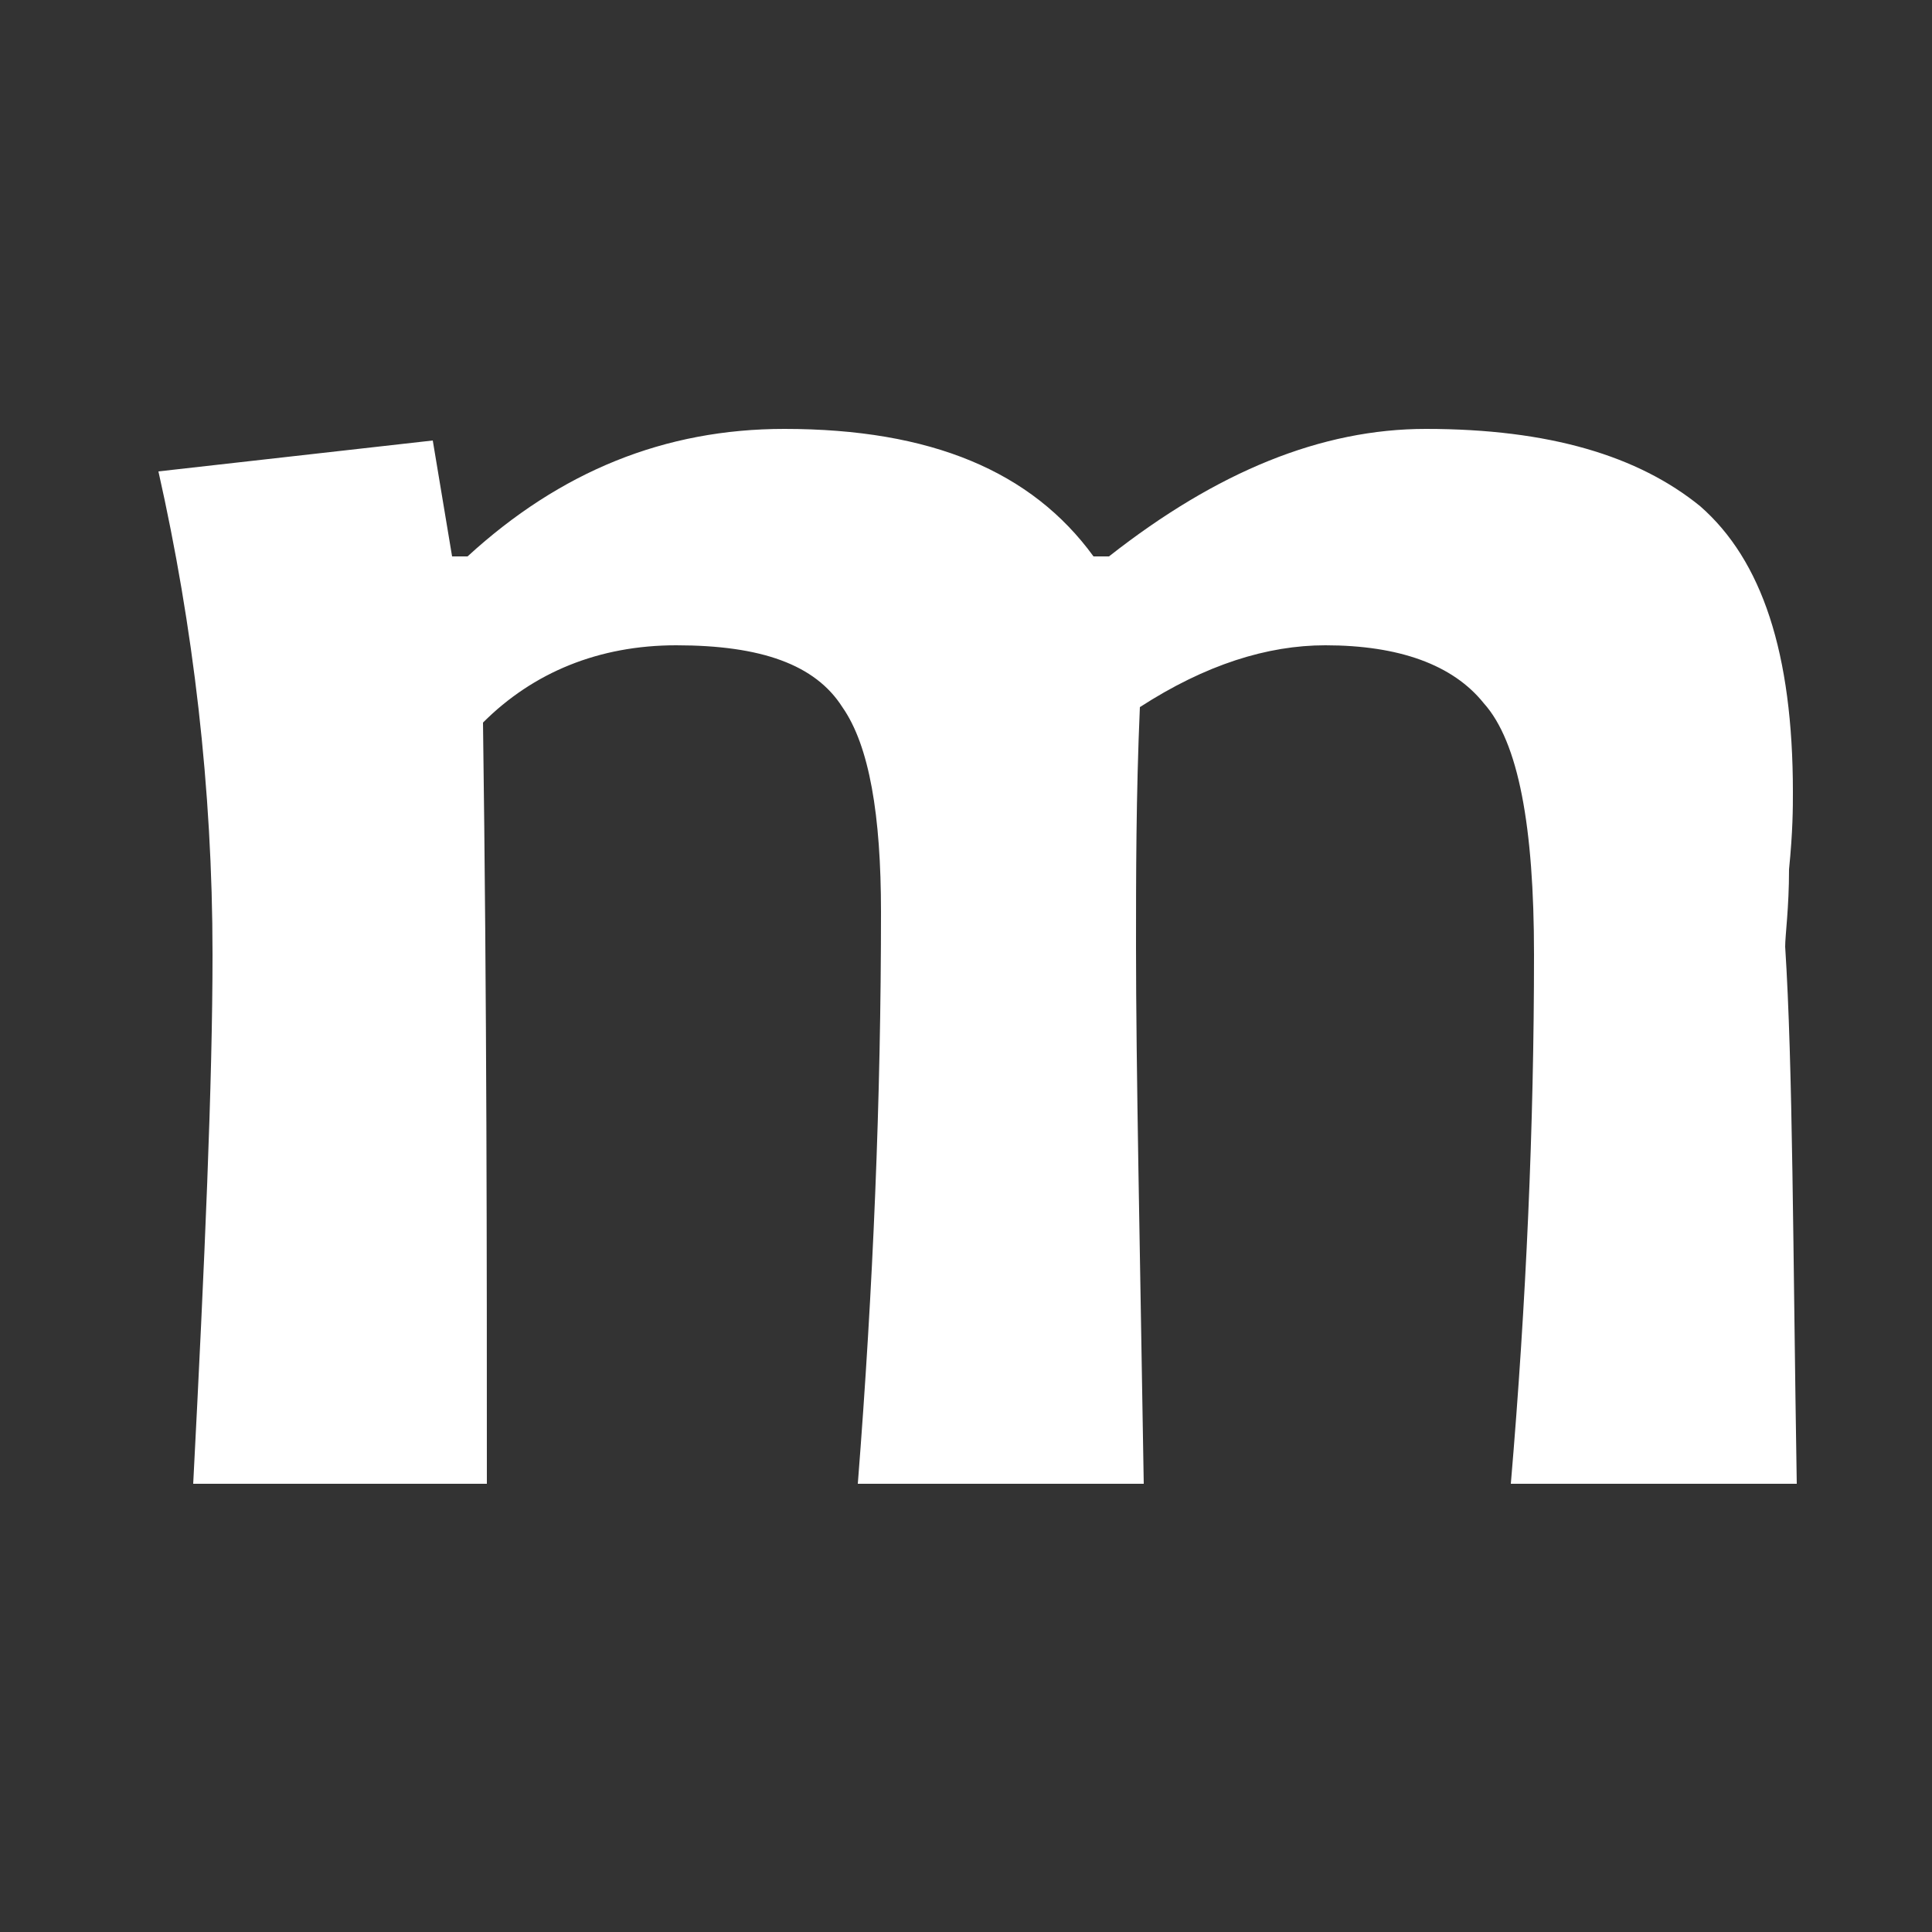 <?xml version="1.0" encoding="utf-8"?>
<!-- Generator: Adobe Illustrator 21.1.0, SVG Export Plug-In . SVG Version: 6.00 Build 0)  -->
<svg version="1.1" id="Layer_1" xmlns="http://www.w3.org/2000/svg" xmlns:xlink="http://www.w3.org/1999/xlink" x="0px" y="0px"
	 viewBox="0 0 50 50" style="enable-background:new 0 0 50 50;" xml:space="preserve">
<rect x="0" y="0" width="50" height="50" fill="#333333" stroke="none"/>
<style type="text/css">
	.st0{enable-background:new    ;}
	.st1{fill:#FFFFFF;}
</style>
<g class="st0">
	<path class="st1" d="M46.5,38.4h-7.4c0.4-4.7,0.6-9.3,0.6-13.7c0-3.3-0.4-5.5-1.3-6.5c-0.8-1-2.2-1.5-4.1-1.5
		c-1.5,0-3.1,0.5-4.8,1.6c-0.1,2.3-0.1,4.4-0.1,6.2c0,3.1,0.1,7.7,0.2,13.9h-7.4c0.4-5.1,0.6-10,0.6-14.8c0-2.5-0.3-4.3-1-5.3
		c-0.7-1.1-2.1-1.6-4.3-1.6c-2,0-3.7,0.7-5,2c0.1,7.3,0.1,13.9,0.1,19.7H5C5.3,32.6,5.5,28,5.5,24.7c0-4.3-0.5-8.5-1.4-12.5l7.1-0.8
		l0.5,3h0.4c2.4-2.2,5.1-3.3,8.2-3.3c3.8,0,6.4,1.1,8,3.3h0.4c2.8-2.2,5.5-3.3,8.2-3.3c3.2,0,5.5,0.7,7.1,2c1.6,1.4,2.4,3.8,2.4,7.4
		c0,0.4,0,1-0.1,2c0,1-0.1,1.7-0.1,2C46.4,27.6,46.4,32.3,46.5,38.4z"/>
</g>
</svg>
